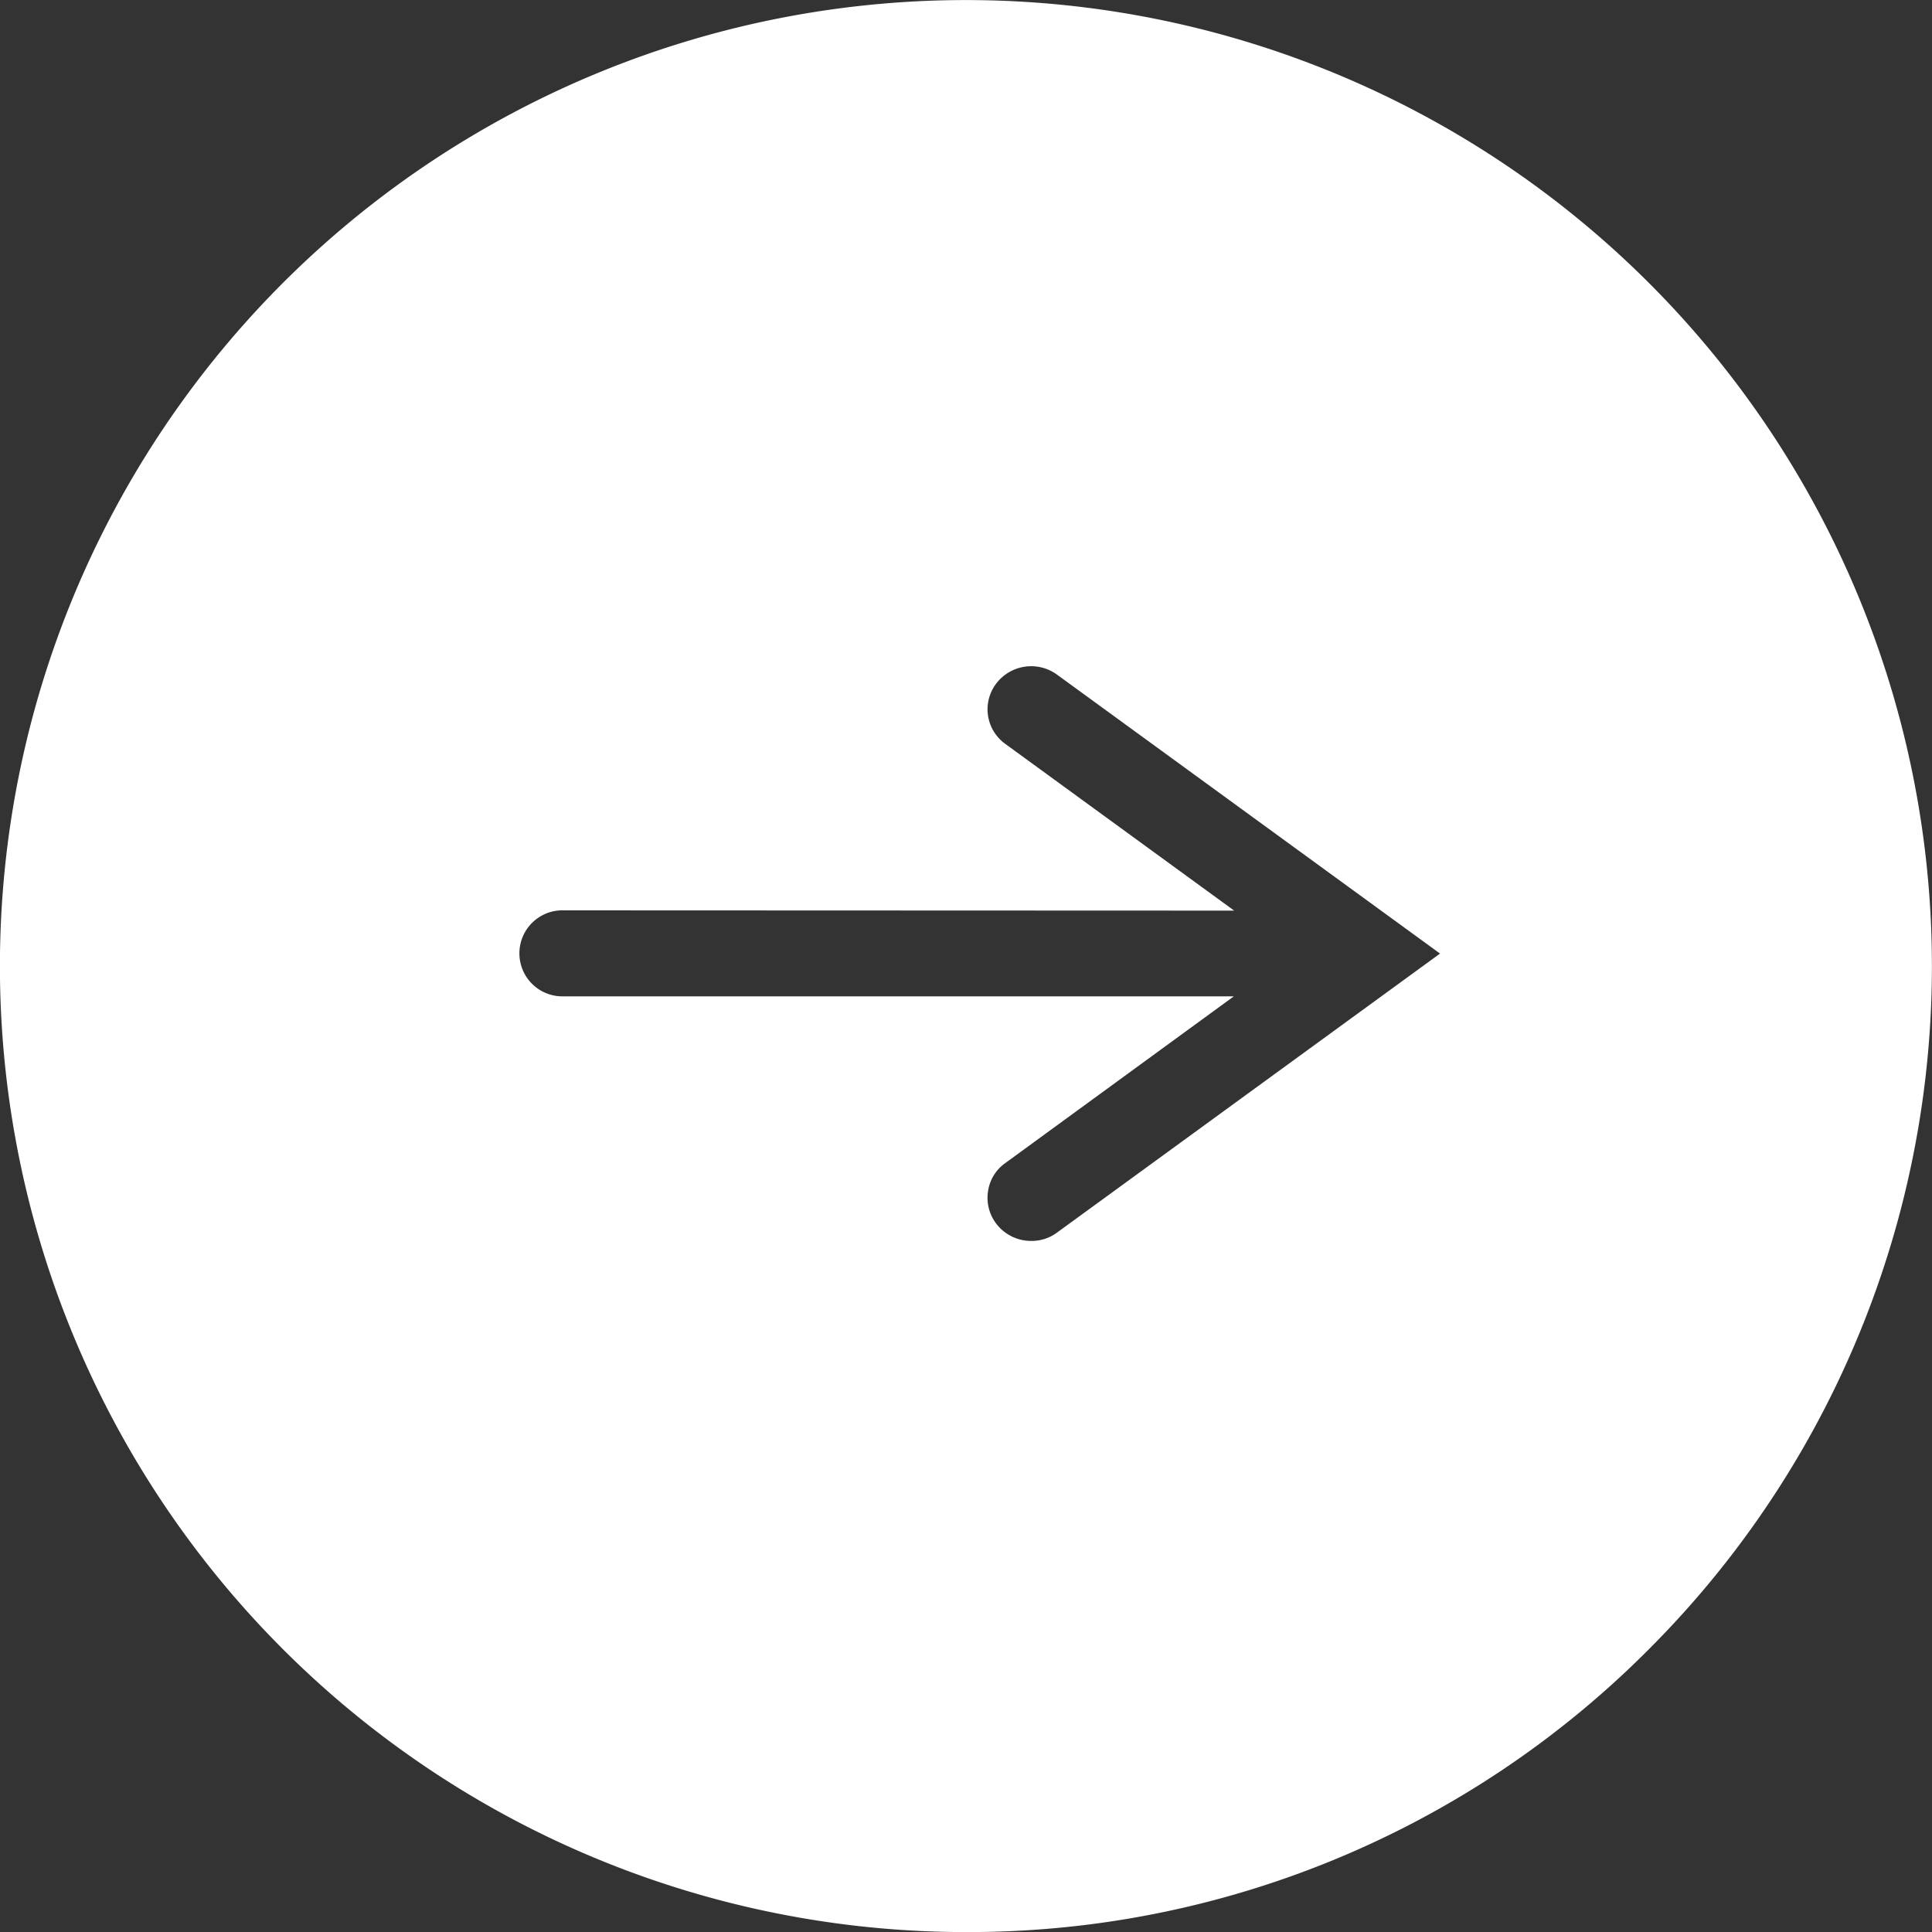 <svg xmlns="http://www.w3.org/2000/svg" width="30" height="30" viewBox="0 0 30 30">
  <rect x="0" y="0" width="30" height="30" fill="#333333" stroke="none"/>
  <path id="中マド_1" data-name="中マド 1" d="M1151,8074.21a15,15,0,1,1,10.606-4.394A14.9,14.9,0,0,1,1151,8074.21Zm-6.241-15.865a.668.668,0,1,0,0,1.335h10.4l-3.55,2.59a.646.646,0,0,0-.267.438.663.663,0,0,0,.126.5.68.68,0,0,0,.535.27h.024a.662.662,0,0,0,.387-.13l5.947-4.332-5.947-4.331a.682.682,0,0,0-.946.14.661.661,0,0,0,.142.935l3.554,2.589Z" transform="translate(-1136 -8044.209)" fill="#fff"/>
</svg>
